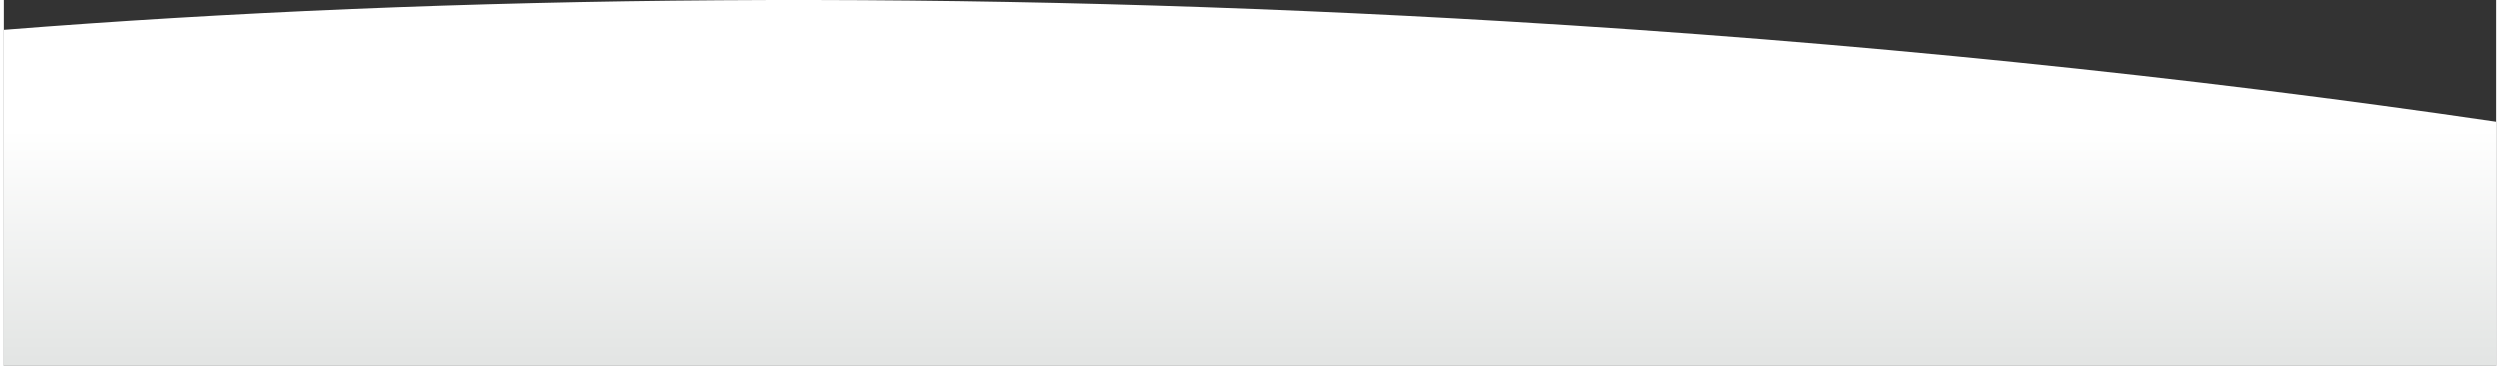 <?xml version="1.0" encoding="UTF-8"?><svg xmlns="http://www.w3.org/2000/svg" xmlns:xlink="http://www.w3.org/1999/xlink" id="Layer_36557aed1ea10d" data-name="Layer 3" viewBox="0 0 1920 281.87" aria-hidden="true" width="1920px" height="281px">
  <rect x="0" y="0" width="1920" height="281.87" fill="#333333" stroke="none"/>
  <defs><linearGradient class="cerosgradient" data-cerosgradient="true" id="CerosGradient_id0e3d7aa6c" gradientUnits="userSpaceOnUse" x1="50%" y1="100%" x2="50%" y2="0%"><stop offset="0%" stop-color="#d1d1d1"/><stop offset="100%" stop-color="#d1d1d1"/></linearGradient>
    <style>
      .cls-1-6557aed1ea10d{
        fill: url(#linear-gradient6557aed1ea10d);
        stroke-width: 0px;
      }
    </style>
    <linearGradient id="linear-gradient6557aed1ea10d" x1="960" y1="99.91" x2="960" y2="277.18" gradientUnits="userSpaceOnUse">
      <stop offset="0" stop-color="#fff"/>
      <stop offset="1" stop-color="#e3e5e4"/>
    </linearGradient>
  </defs>
  <path class="cls-1-6557aed1ea10d" d="m1920,93.8c-237.67-34.93-494.38-61.46-763.16-77.37C739.95-8.25,345.04-4.36,0,22.99v258.89h1920V93.8Z"/>
</svg>